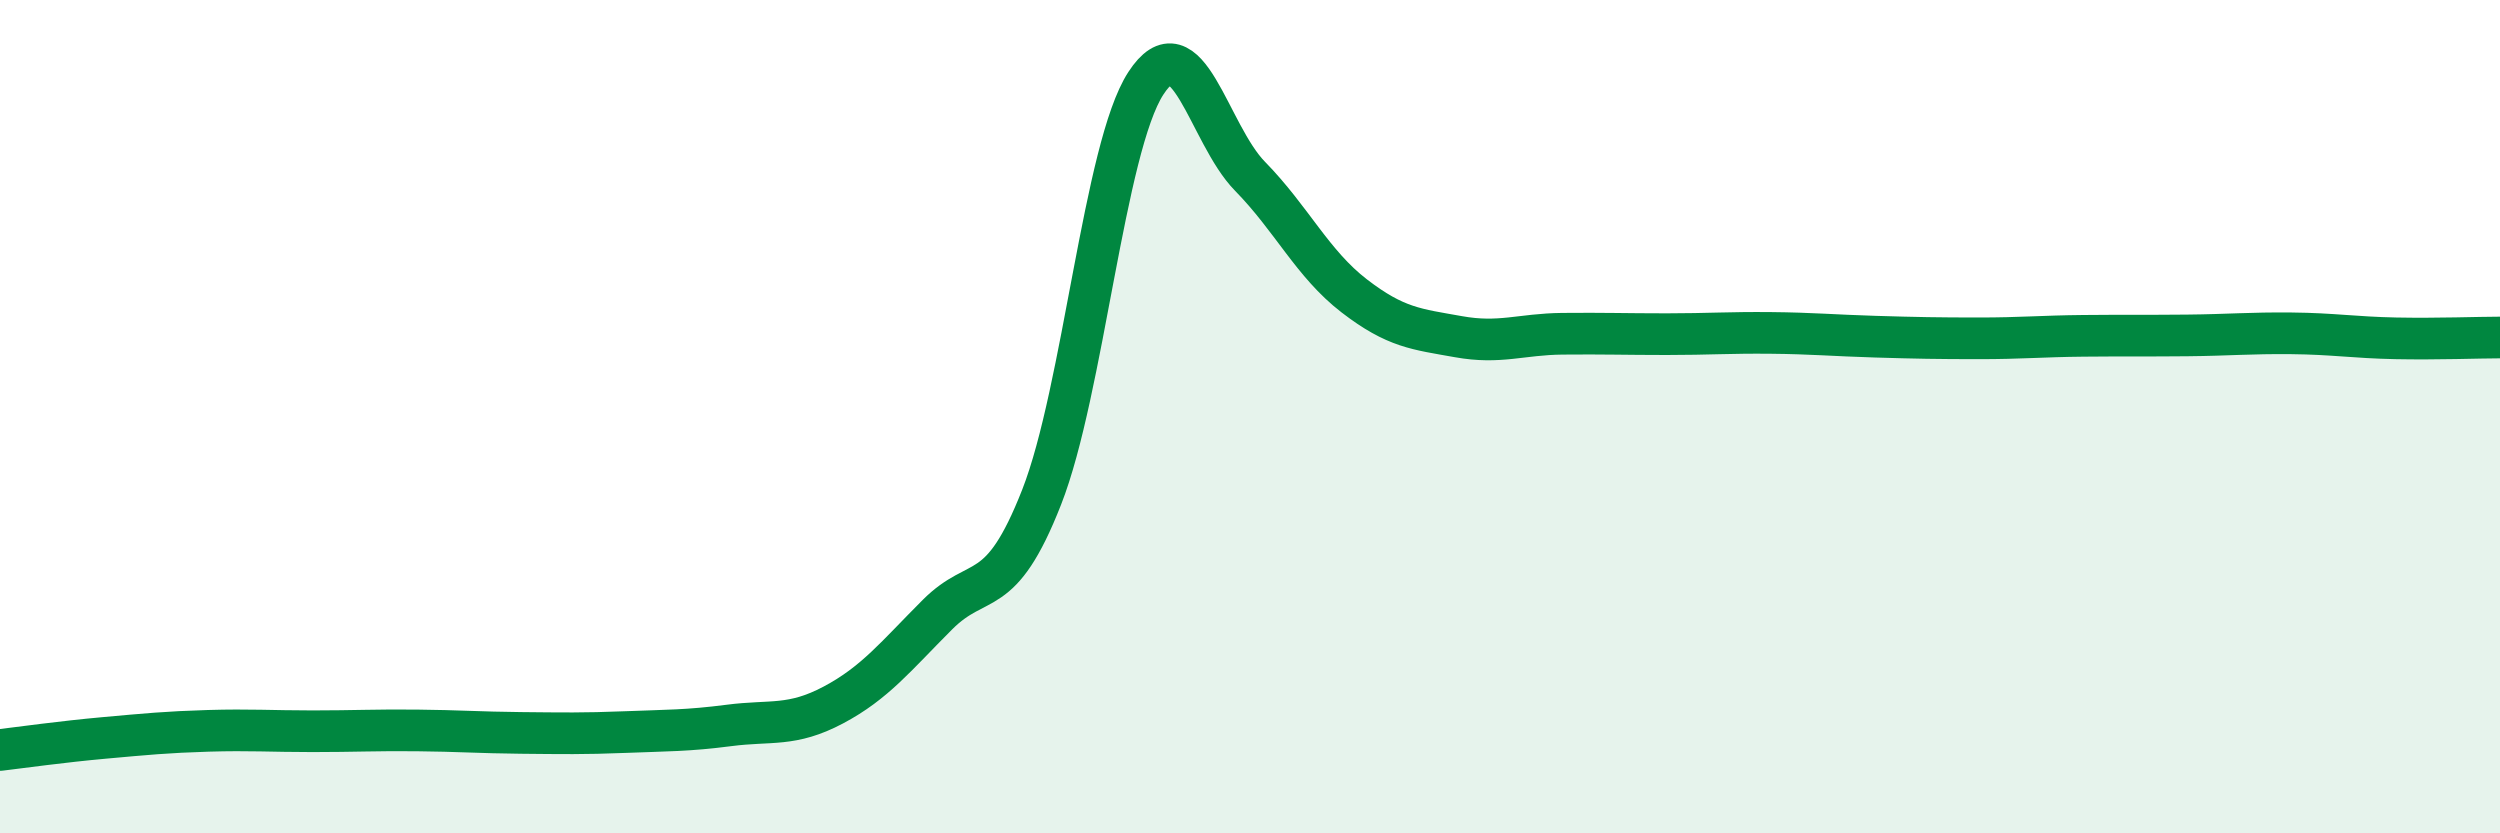 
    <svg width="60" height="20" viewBox="0 0 60 20" xmlns="http://www.w3.org/2000/svg">
      <path
        d="M 0,18 C 0.5,17.94 1.5,17.8 2.5,17.71 C 3.5,17.62 4,17.57 5,17.54 C 6,17.51 6.5,17.55 7.5,17.55 C 8.5,17.55 9,17.52 10,17.53 C 11,17.54 11.5,17.58 12.5,17.59 C 13.5,17.6 14,17.61 15,17.57 C 16,17.53 16.5,17.54 17.5,17.41 C 18.5,17.28 19,17.45 20,16.92 C 21,16.39 21.5,15.75 22.5,14.75 C 23.5,13.75 24,14.48 25,11.93 C 26,9.38 26.5,3.54 27.5,2 C 28.5,0.46 29,3.21 30,4.23 C 31,5.25 31.5,6.33 32.5,7.1 C 33.5,7.87 34,7.9 35,8.08 C 36,8.26 36.5,8.02 37.5,8.01 C 38.5,8 39,8.02 40,8.02 C 41,8.02 41.5,7.98 42.5,7.99 C 43.5,8 44,8.05 45,8.08 C 46,8.11 46.5,8.12 47.5,8.12 C 48.5,8.12 49,8.07 50,8.06 C 51,8.05 51.5,8.06 52.5,8.05 C 53.5,8.04 54,7.99 55,8 C 56,8.01 56.5,8.1 57.5,8.12 C 58.5,8.14 59.5,8.1 60,8.1L60 20L0 20Z"
        fill="#008740"
        opacity="0.1"
        stroke-linecap="round"
        stroke-linejoin="round"
      />
      <path
        d="M 0,18 C 0.5,17.94 1.5,17.8 2.5,17.71 C 3.5,17.62 4,17.57 5,17.54 C 6,17.51 6.5,17.55 7.5,17.55 C 8.5,17.55 9,17.52 10,17.53 C 11,17.54 11.5,17.58 12.5,17.59 C 13.5,17.6 14,17.61 15,17.57 C 16,17.53 16.5,17.54 17.5,17.41 C 18.5,17.28 19,17.45 20,16.92 C 21,16.39 21.5,15.75 22.5,14.75 C 23.5,13.75 24,14.48 25,11.93 C 26,9.38 26.5,3.54 27.5,2 C 28.5,0.46 29,3.21 30,4.23 C 31,5.25 31.5,6.33 32.5,7.1 C 33.5,7.87 34,7.9 35,8.08 C 36,8.26 36.5,8.02 37.5,8.01 C 38.5,8 39,8.02 40,8.02 C 41,8.02 41.5,7.98 42.5,7.99 C 43.5,8 44,8.05 45,8.08 C 46,8.11 46.5,8.12 47.5,8.12 C 48.5,8.12 49,8.07 50,8.06 C 51,8.05 51.5,8.06 52.5,8.05 C 53.5,8.04 54,7.99 55,8 C 56,8.01 56.5,8.1 57.5,8.12 C 58.5,8.14 59.5,8.1 60,8.1"
        stroke="#008740"
        stroke-width="1"
        fill="none"
        stroke-linecap="round"
        stroke-linejoin="round"
      />
    </svg>
  